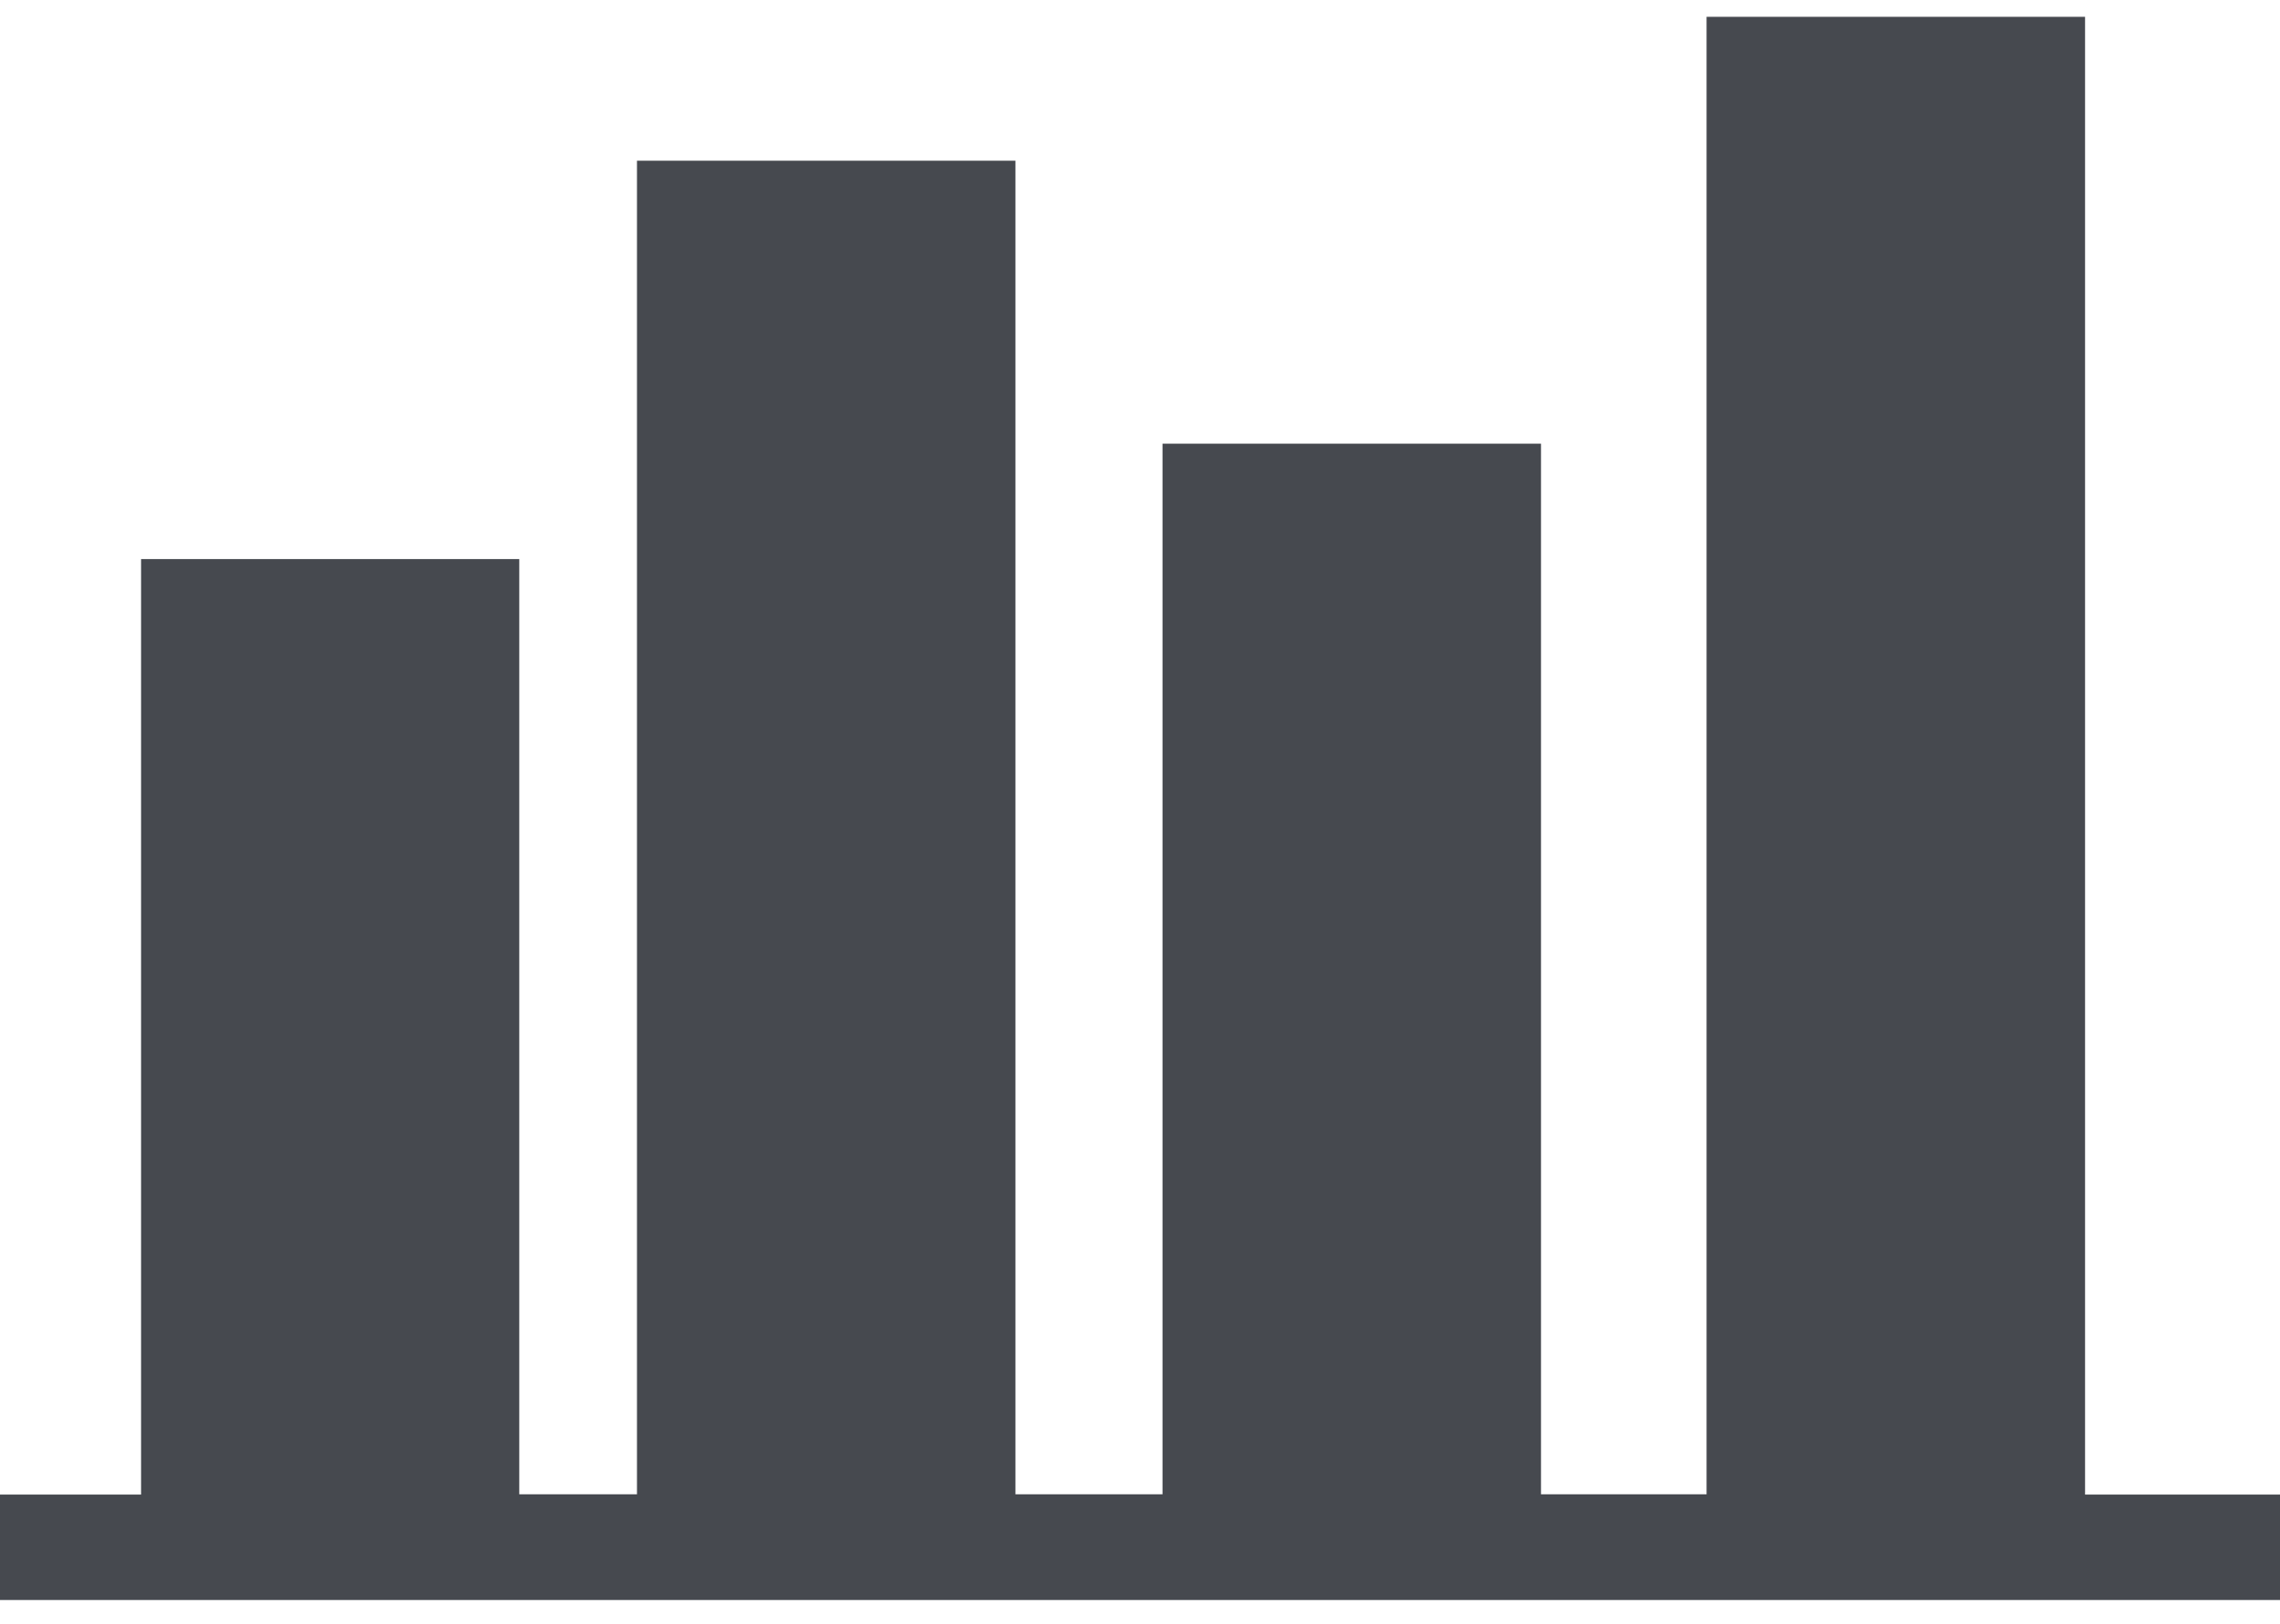 <?xml version="1.0" encoding="utf-8"?>
<!-- Generator: Adobe Illustrator 22.1.0, SVG Export Plug-In . SVG Version: 6.00 Build 0)  -->
<svg version="1.1" id="Layer_1" xmlns="http://www.w3.org/2000/svg" xmlns:xlink="http://www.w3.org/1999/xlink" x="0px" y="0px"
	 viewBox="0 0 80 57" style="enable-background:new 0 0 80 57;" xml:space="preserve">
<style type="text/css">
	.st0{fill:#46494F;}
</style>
<title>Group 3 Copy 7</title>
<desc>Created with Sketch.</desc>
<g id="Page-1">
	<g id="Group-3-Copy-10" transform="translate(0, -12)">
		<g id="Group-3-Copy">
			<g id="Clip-2">
			</g>
		</g>
		<path id="Fill-1" class="st0" d="M59.88,12.59v51.85h-5.81V27.57H40.79v36.87h-5.16v-46.8H22.35v46.8h-4.13V31.62H4.95v32.83H0
			v3.7h80v-3.7h-6.84V12.59H59.88z M62.86,64.44h2.01V19.26h-2.01V64.44z M24.96,64.44h2.01V23.7h-2.01V64.44z M43.21,64.44h2V34.81
			h-2V64.44z M8.12,64.44h2.01V37.78H8.12V64.44z"/>
	</g>
</g>
</svg>

